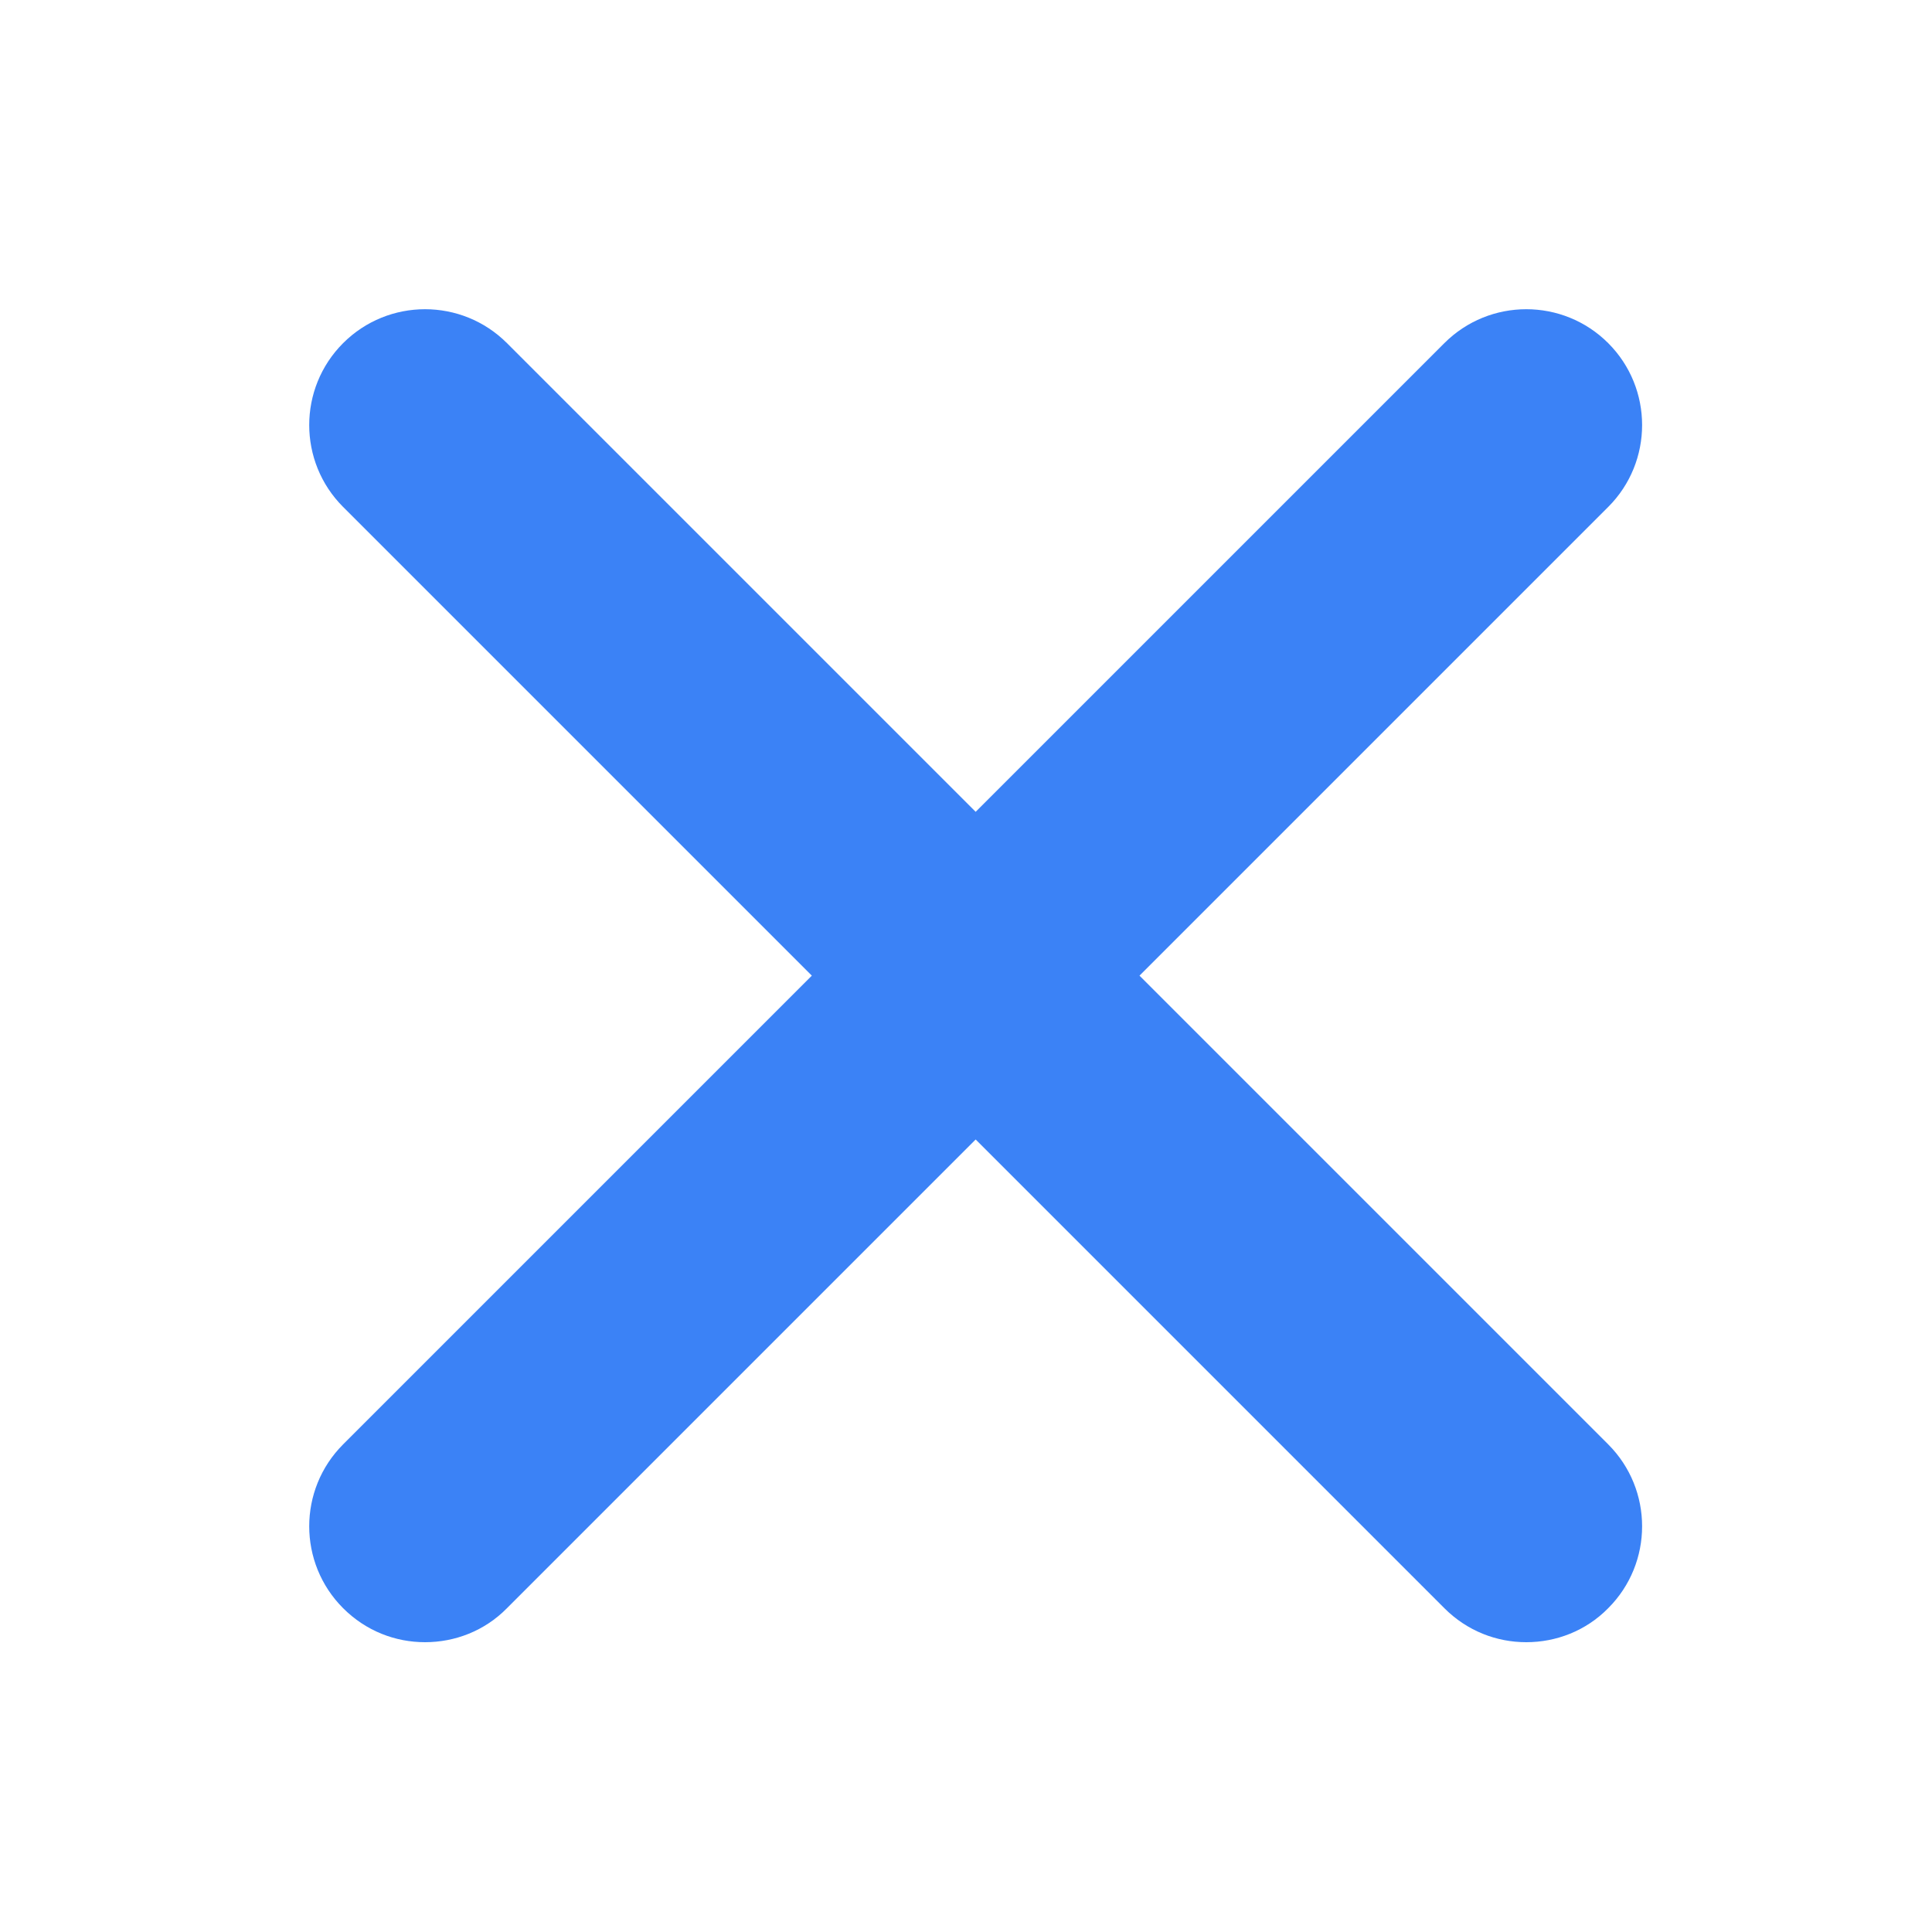 <?xml version="1.0" encoding="UTF-8"?><svg id="a" xmlns="http://www.w3.org/2000/svg" viewBox="0 0 50 50"><defs><style>.b{fill:#3b82f6;}</style></defs><path class="b" d="M29.49,25.25l12.13-12.13c1.17-1.17,1.17-3.07,0-4.24-1.17-1.17-3.07-1.17-4.24,0l-12.13,12.13L13.12,8.88c-1.17-1.17-3.07-1.17-4.24,0-1.17,1.17-1.17,3.07,0,4.24l12.13,12.13-12.13,12.13c-1.17,1.17-1.17,3.07,0,4.24,.59,.59,1.35,.88,2.12,.88s1.54-.29,2.12-.88l12.13-12.13,12.13,12.13c.59,.59,1.35,.88,2.12,.88s1.54-.29,2.12-.88c1.17-1.17,1.17-3.07,0-4.24l-12.13-12.13Z"/></svg>